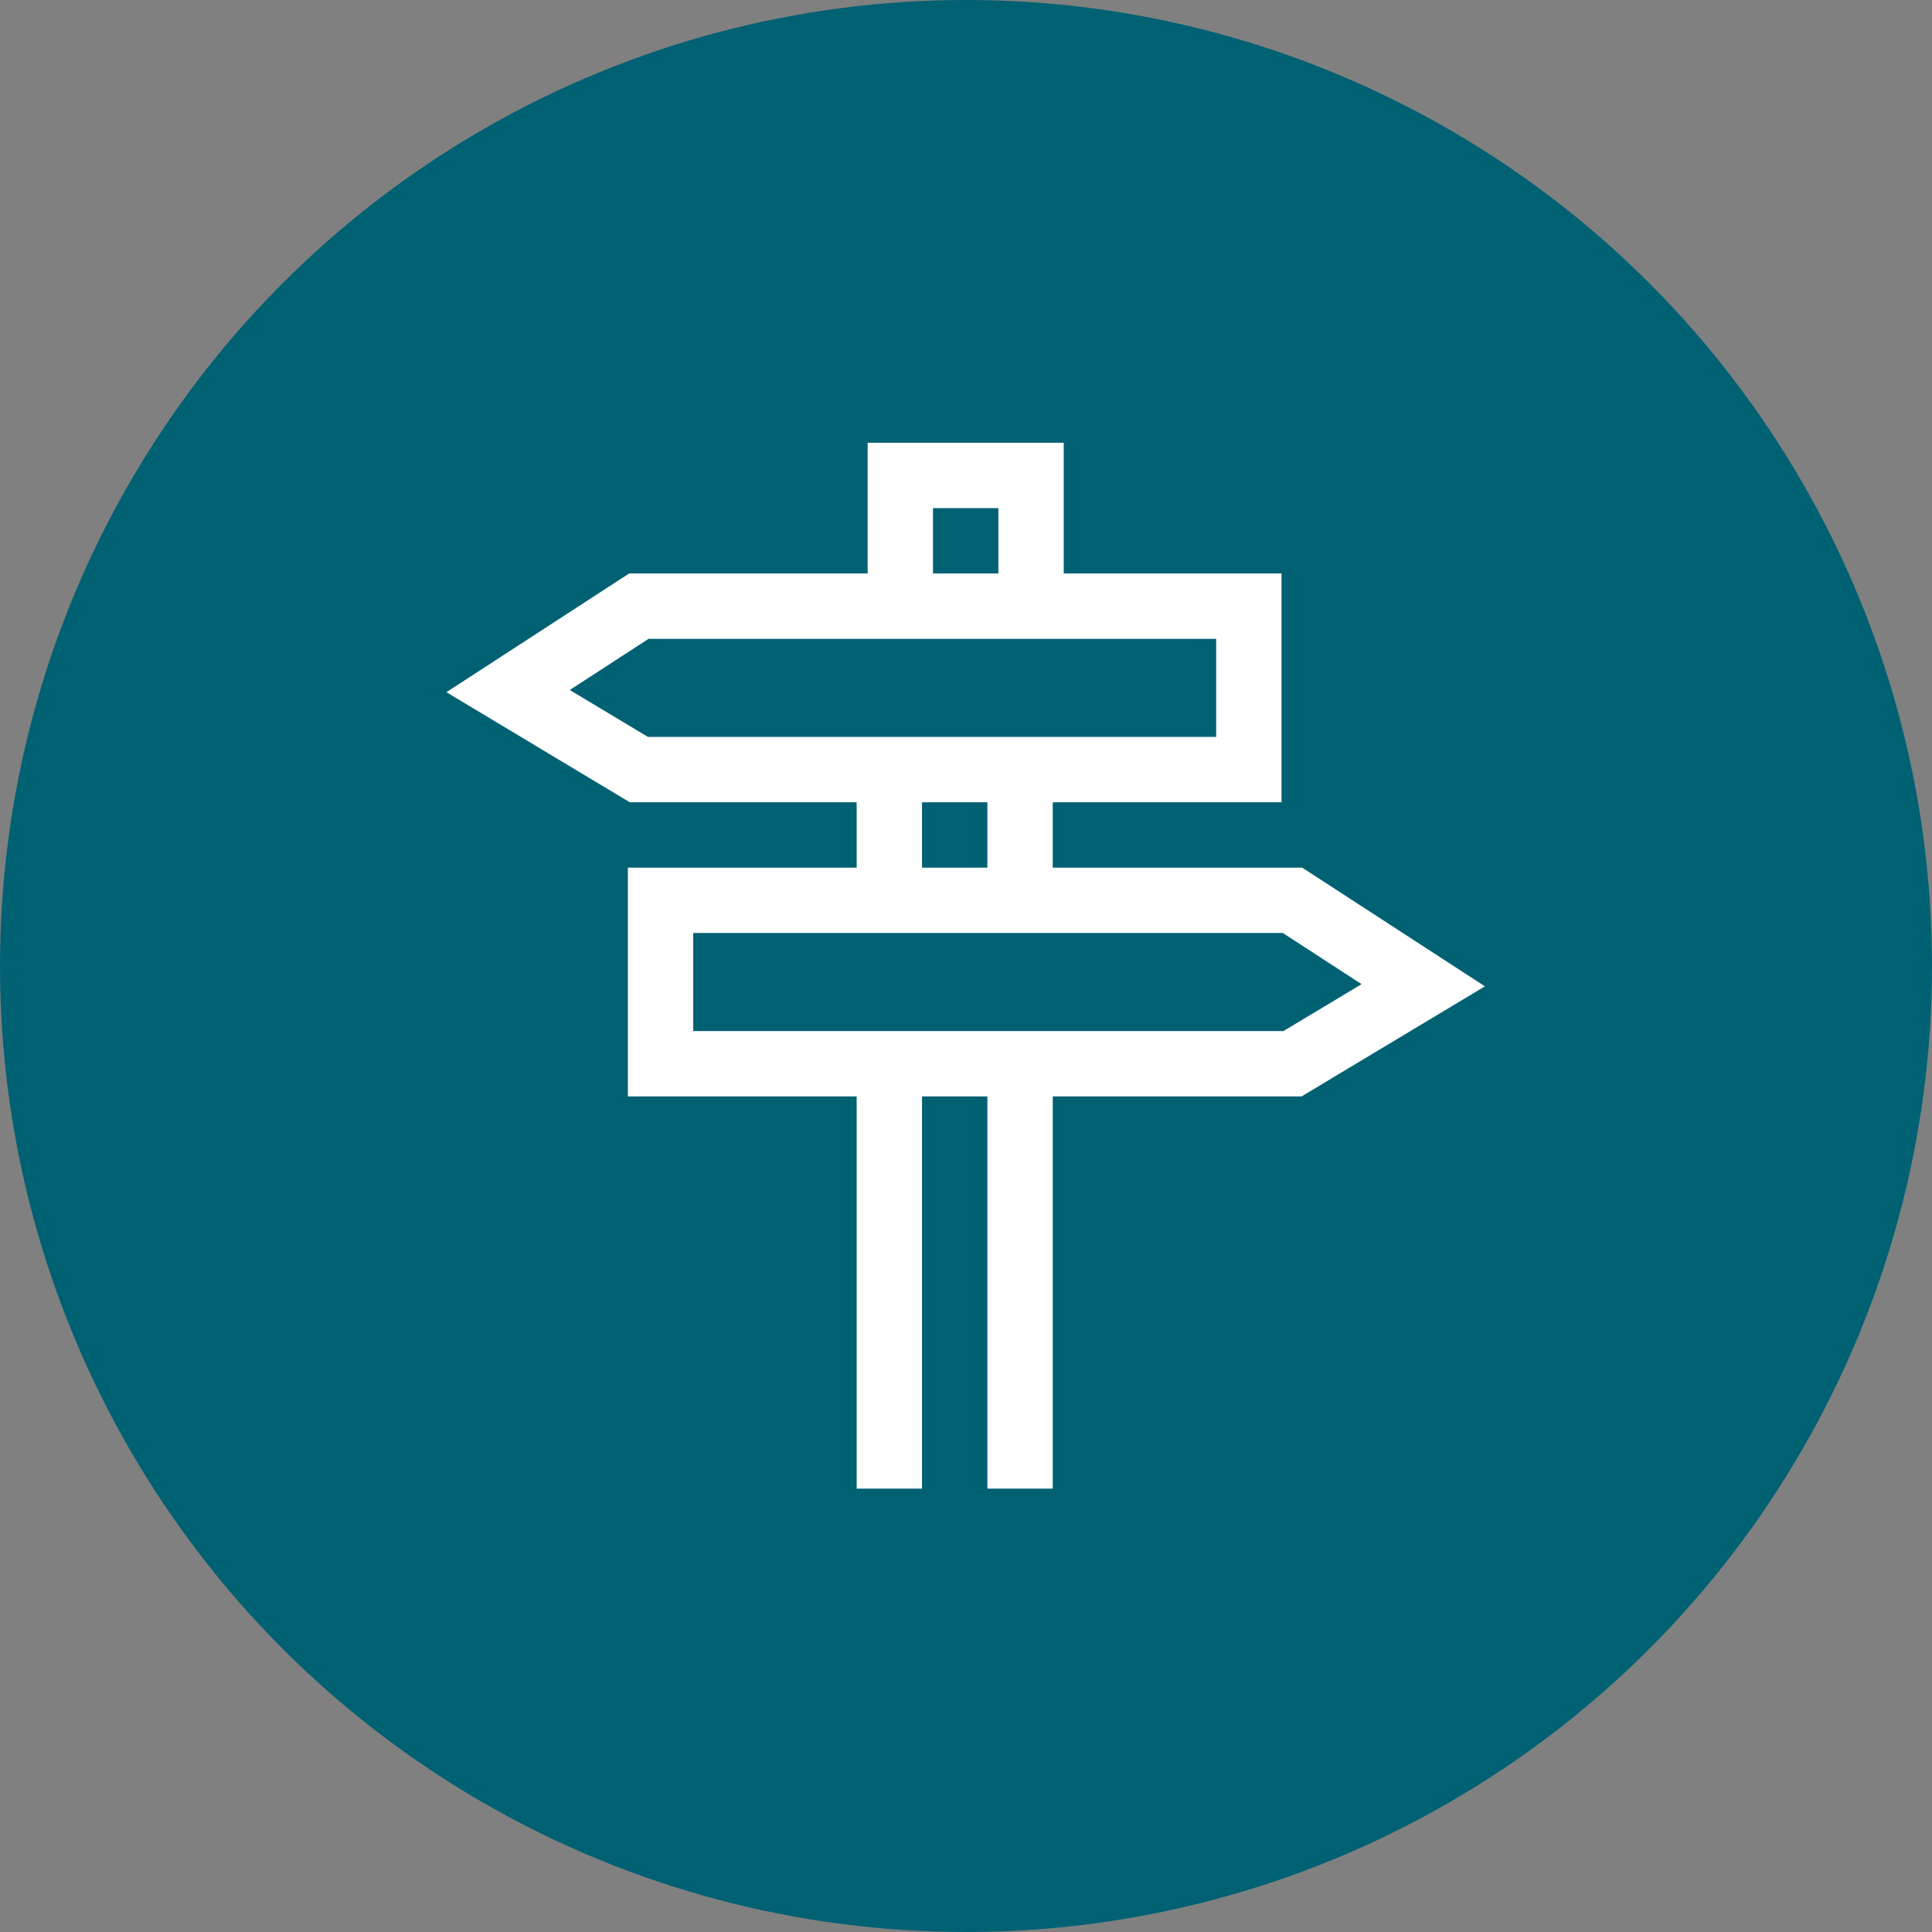 <?xml version="1.0" encoding="utf-8"?>
<svg xmlns="http://www.w3.org/2000/svg" height="48" width="48" viewBox="0 0 48 48">
  <rect x="0" y="0" width="48" height="48" fill="#808080" stroke="none"/>
  <g>
    <ellipse cy="24" cx="24" ry="24" rx="24" fill="#006173" />
    <path id="path1" transform="rotate(0,24,24) translate(11.091,11) scale(0.812,0.812)  " fill="#FFFFFF" d="M7.552,15L7.552,18 25.61,18 28.001,16.565 25.591,15z M14.552,11L14.552,13 16.552,13 16.552,11z M6.184,6L3.775,7.565 6.165,9 23.552,9 23.552,6z M14.888,2L14.888,4 16.888,4 16.888,2z M12.888,0L18.888,0 18.888,4 25.552,4 25.552,11 18.552,11 18.552,13 26.184,13 31.775,16.632 26.165,20 18.552,20 18.552,32 16.552,32 16.552,20 14.552,20 14.552,32 12.552,32 12.552,20 5.552,20 5.552,13 12.552,13 12.552,11 5.61,11 0,7.632 5.591,4 12.888,4z" />
  </g>
</svg>